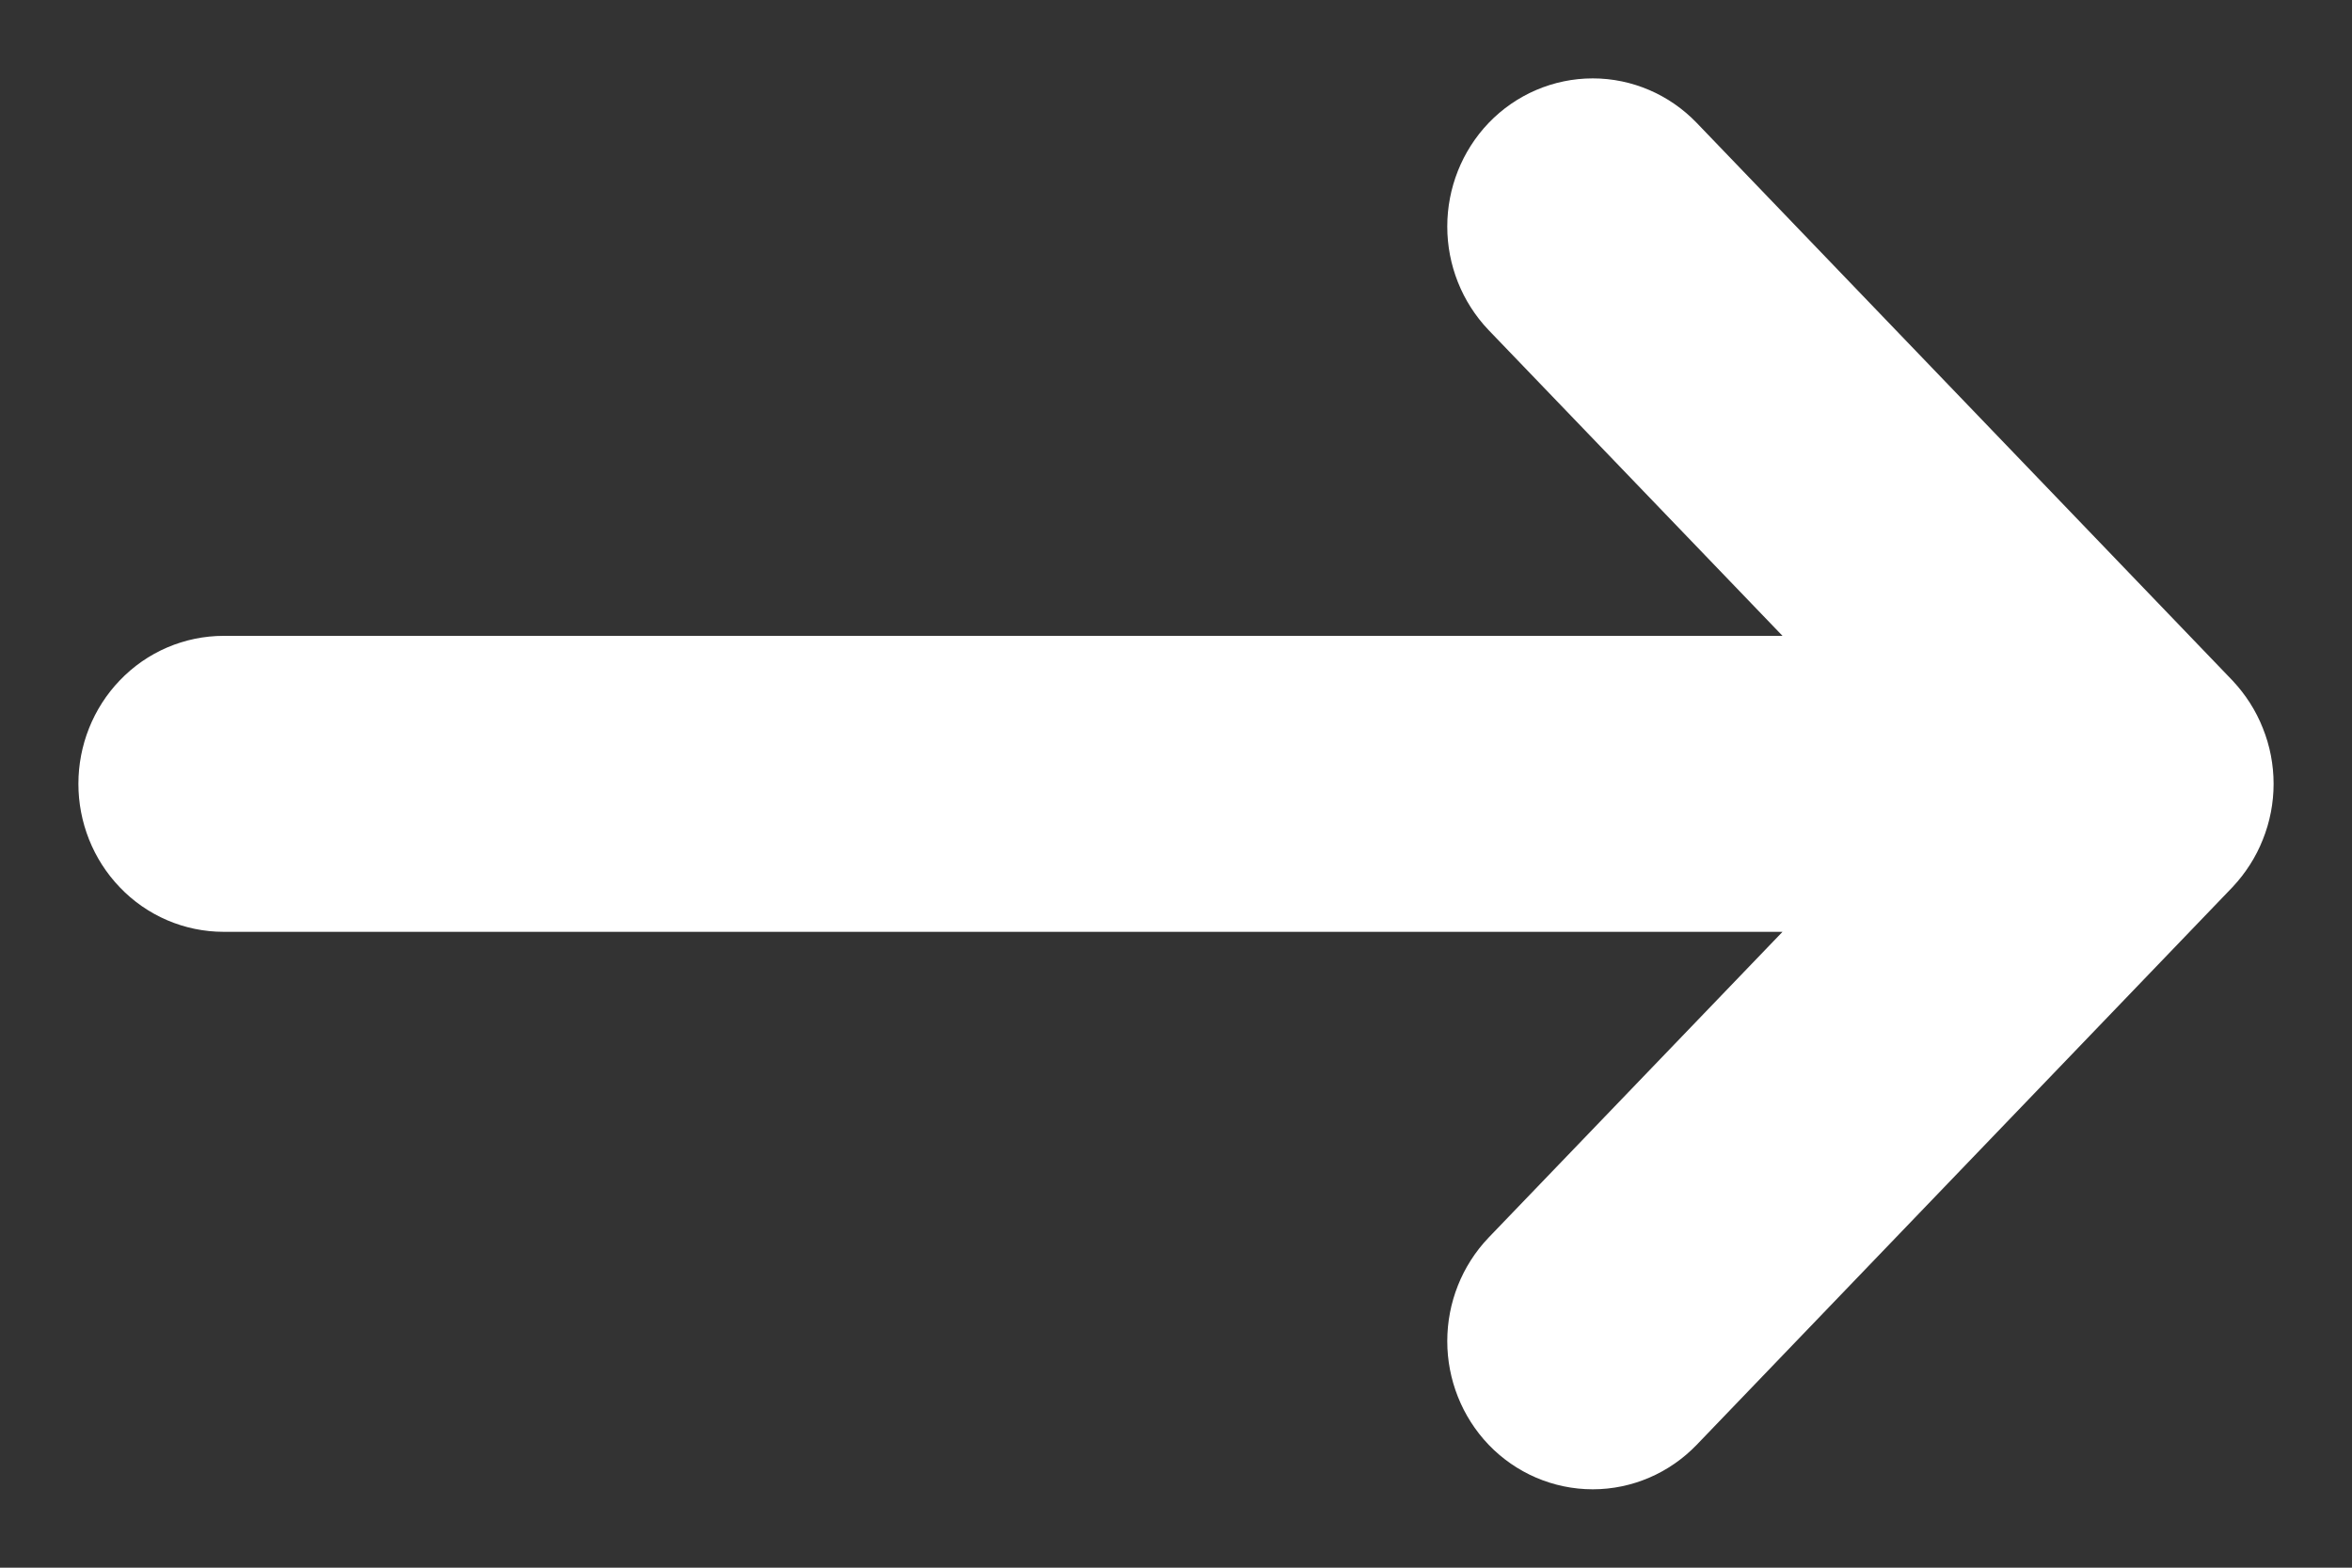 <svg width="15" height="10" viewBox="0 0 15 10" fill="none" xmlns="http://www.w3.org/2000/svg">
<rect x="0" y="0" width="15" height="10" fill="#333333" stroke="none"/>
<path fill-rule="evenodd" clip-rule="evenodd" d="M1 5C1 5.118 1.045 5.231 1.125 5.314C1.205 5.398 1.314 5.444 1.427 5.444L12.542 5.444L9.855 8.24C9.775 8.324 9.73 8.437 9.73 8.555C9.73 8.673 9.775 8.786 9.855 8.87C9.935 8.953 10.044 9 10.158 9C10.271 9 10.38 8.953 10.46 8.87L13.875 5.315C13.914 5.273 13.946 5.224 13.967 5.17C13.989 5.116 14 5.058 14 5C14 4.942 13.989 4.884 13.967 4.83C13.946 4.776 13.914 4.727 13.875 4.685L10.46 1.13C10.38 1.047 10.271 1 10.158 1C10.044 1 9.935 1.047 9.855 1.13C9.775 1.214 9.73 1.327 9.73 1.445C9.73 1.563 9.775 1.676 9.855 1.76L12.542 4.556L1.427 4.556C1.314 4.556 1.205 4.602 1.125 4.686C1.045 4.769 1 4.882 1 5Z" fill="white" stroke="white"/>
</svg>
